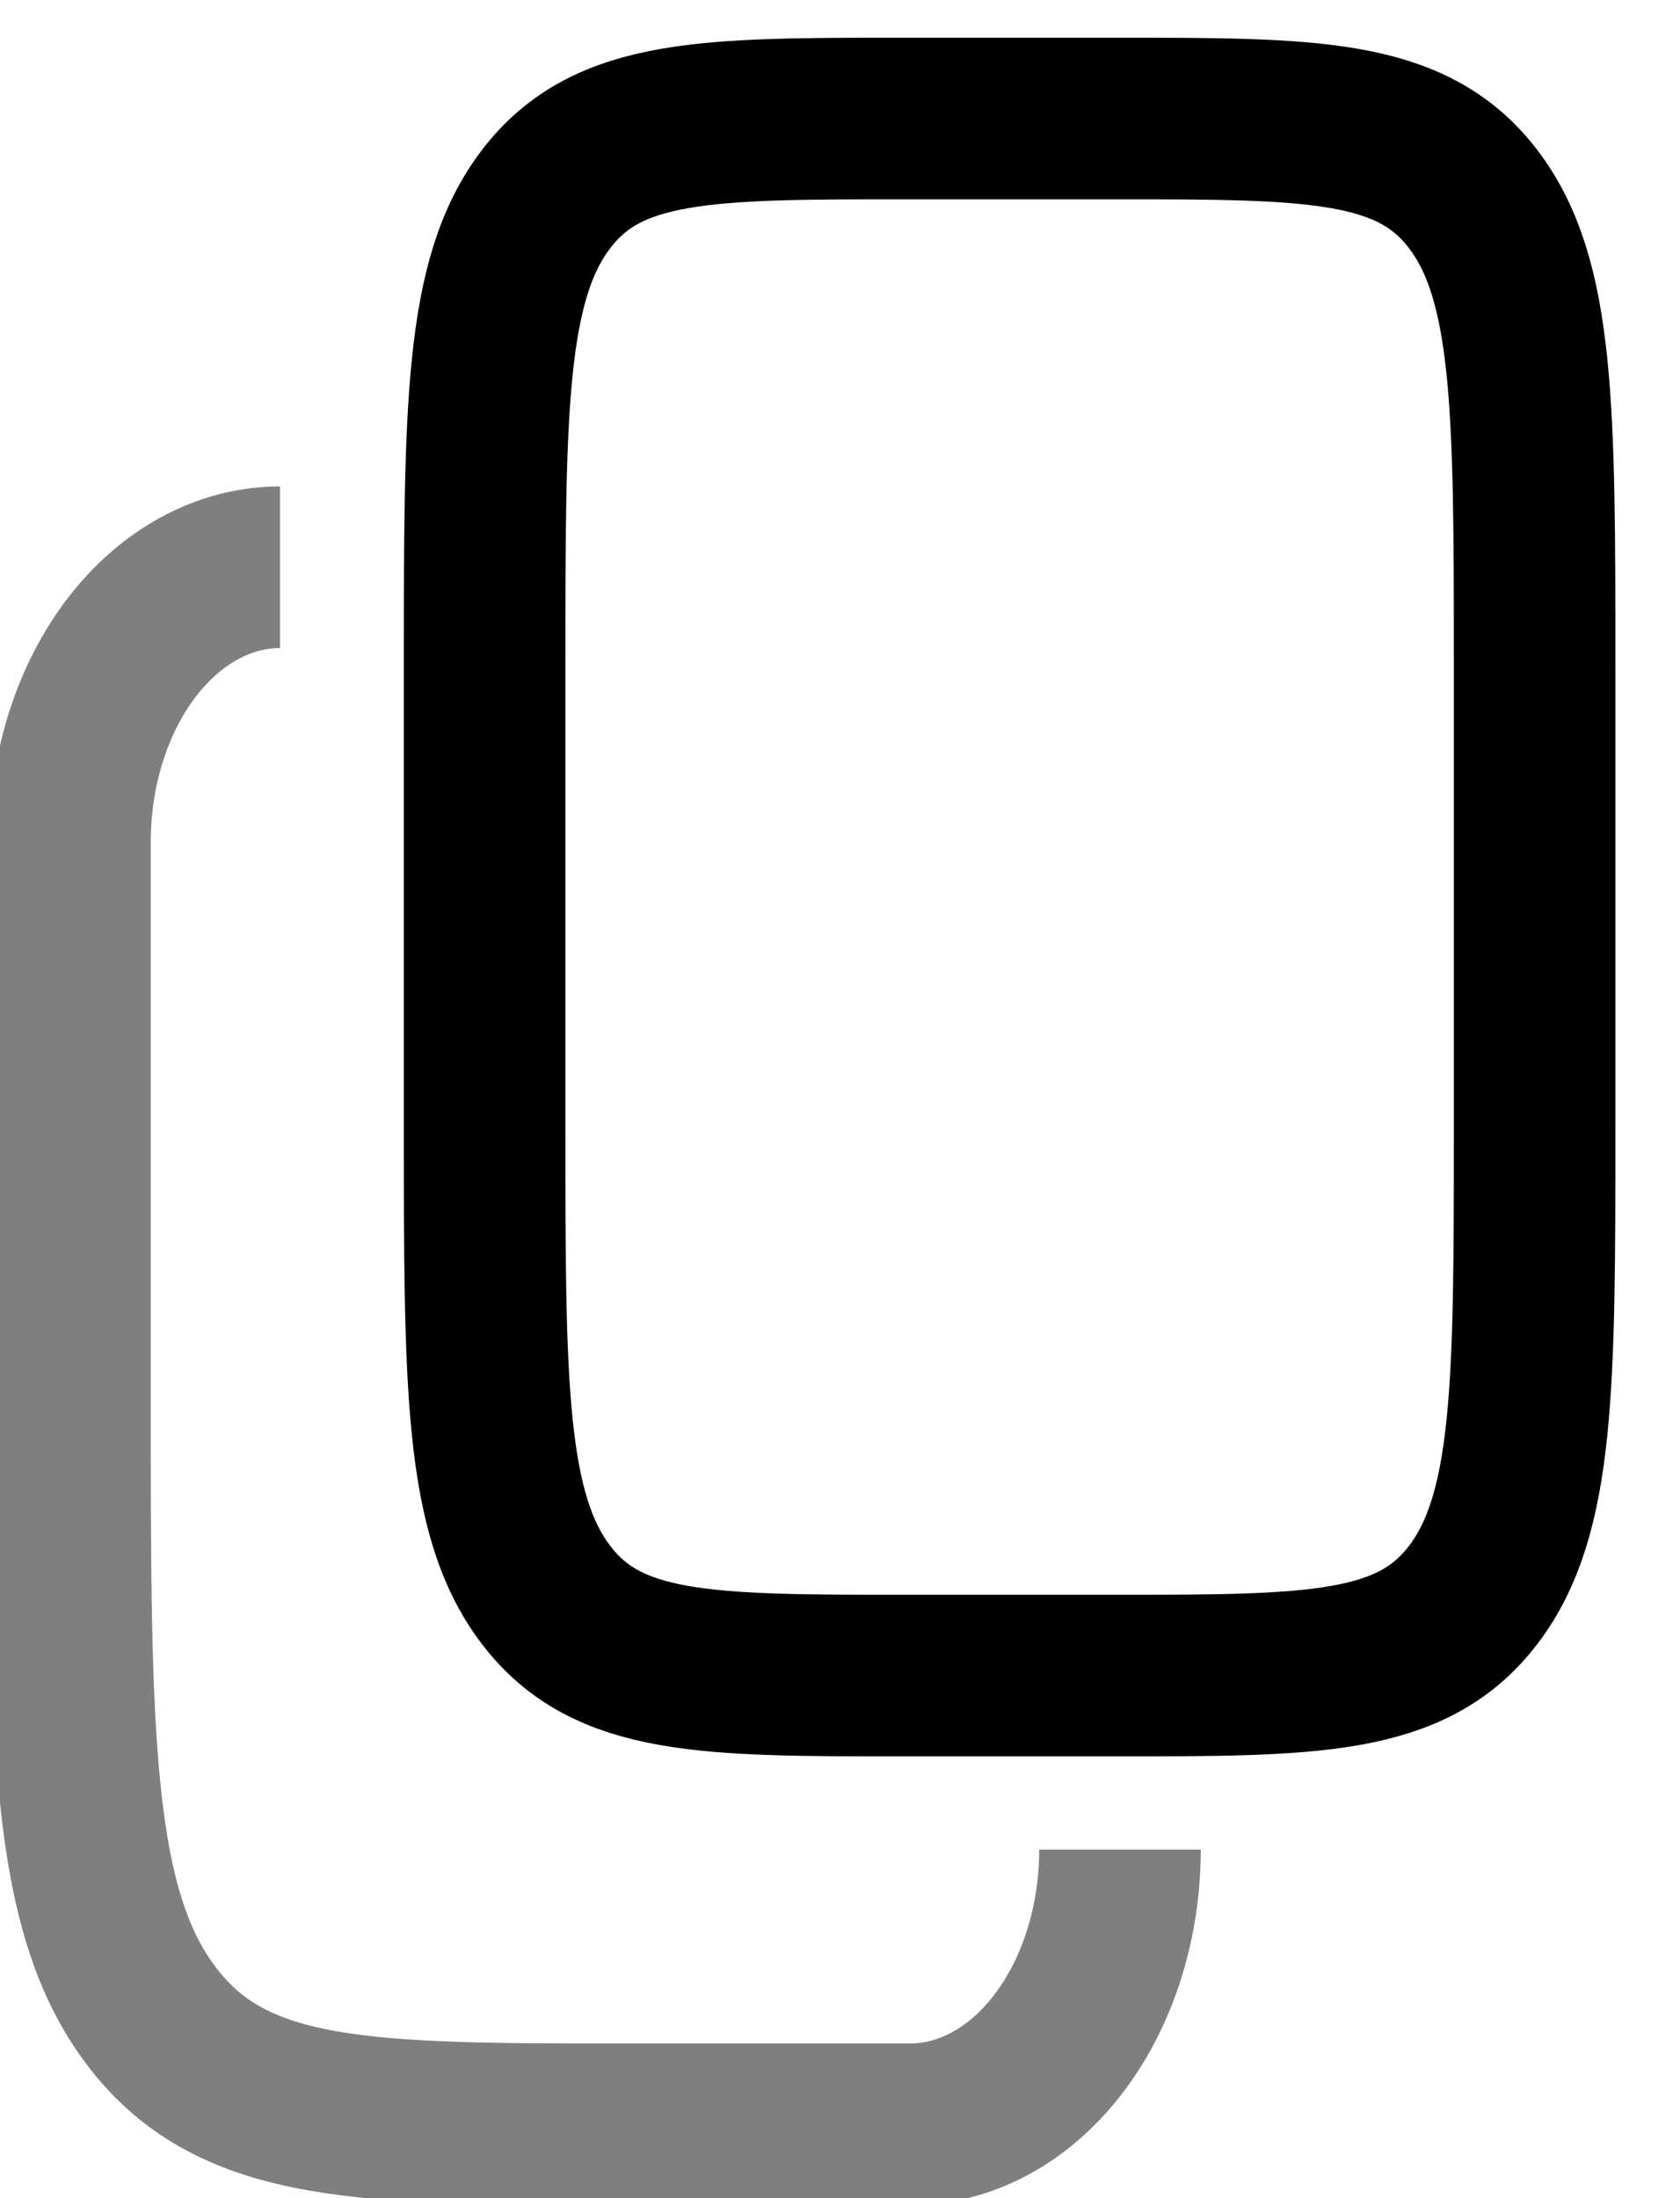 <svg width="26" height="34" viewBox="0 0 26 34" fill="none" xmlns="http://www.w3.org/2000/svg">
<g clip-path="url(#clip0_2031_275)">
<path d="M7.5 17.417C7.5 21.423 7.5 23.427 8.452 24.671C9.403 25.917 10.936 25.917 14 25.917H17.25C20.314 25.917 21.847 25.917 22.798 24.671C23.75 23.427 23.75 21.423 23.75 17.417V10.333C23.75 6.327 23.75 4.322 22.798 3.079C21.847 1.833 20.314 1.833 17.25 1.833H14C10.936 1.833 9.403 1.833 8.452 3.079C7.5 4.322 7.5 6.327 7.5 10.333V17.417Z" stroke="black" stroke-width="2.5"/>
<path opacity="0.5" d="M4.333 8.774C3.471 8.774 2.645 9.222 2.035 10.019C1.426 10.816 1.083 11.897 1.083 13.024V21.524C1.083 26.866 1.083 29.538 2.353 31.197C3.622 32.858 5.665 32.858 9.75 32.858H14.083C14.945 32.858 15.772 32.41 16.381 31.613C16.991 30.816 17.333 29.735 17.333 28.608" stroke="black" stroke-width="2.5"/>
</g>
<defs>
<clipPath id="clip0_2031_275">
<rect width="26" height="34" fill="white" transform="matrix(1 0 0 -1 0 34)"/>
</clipPath>
</defs>
</svg>
